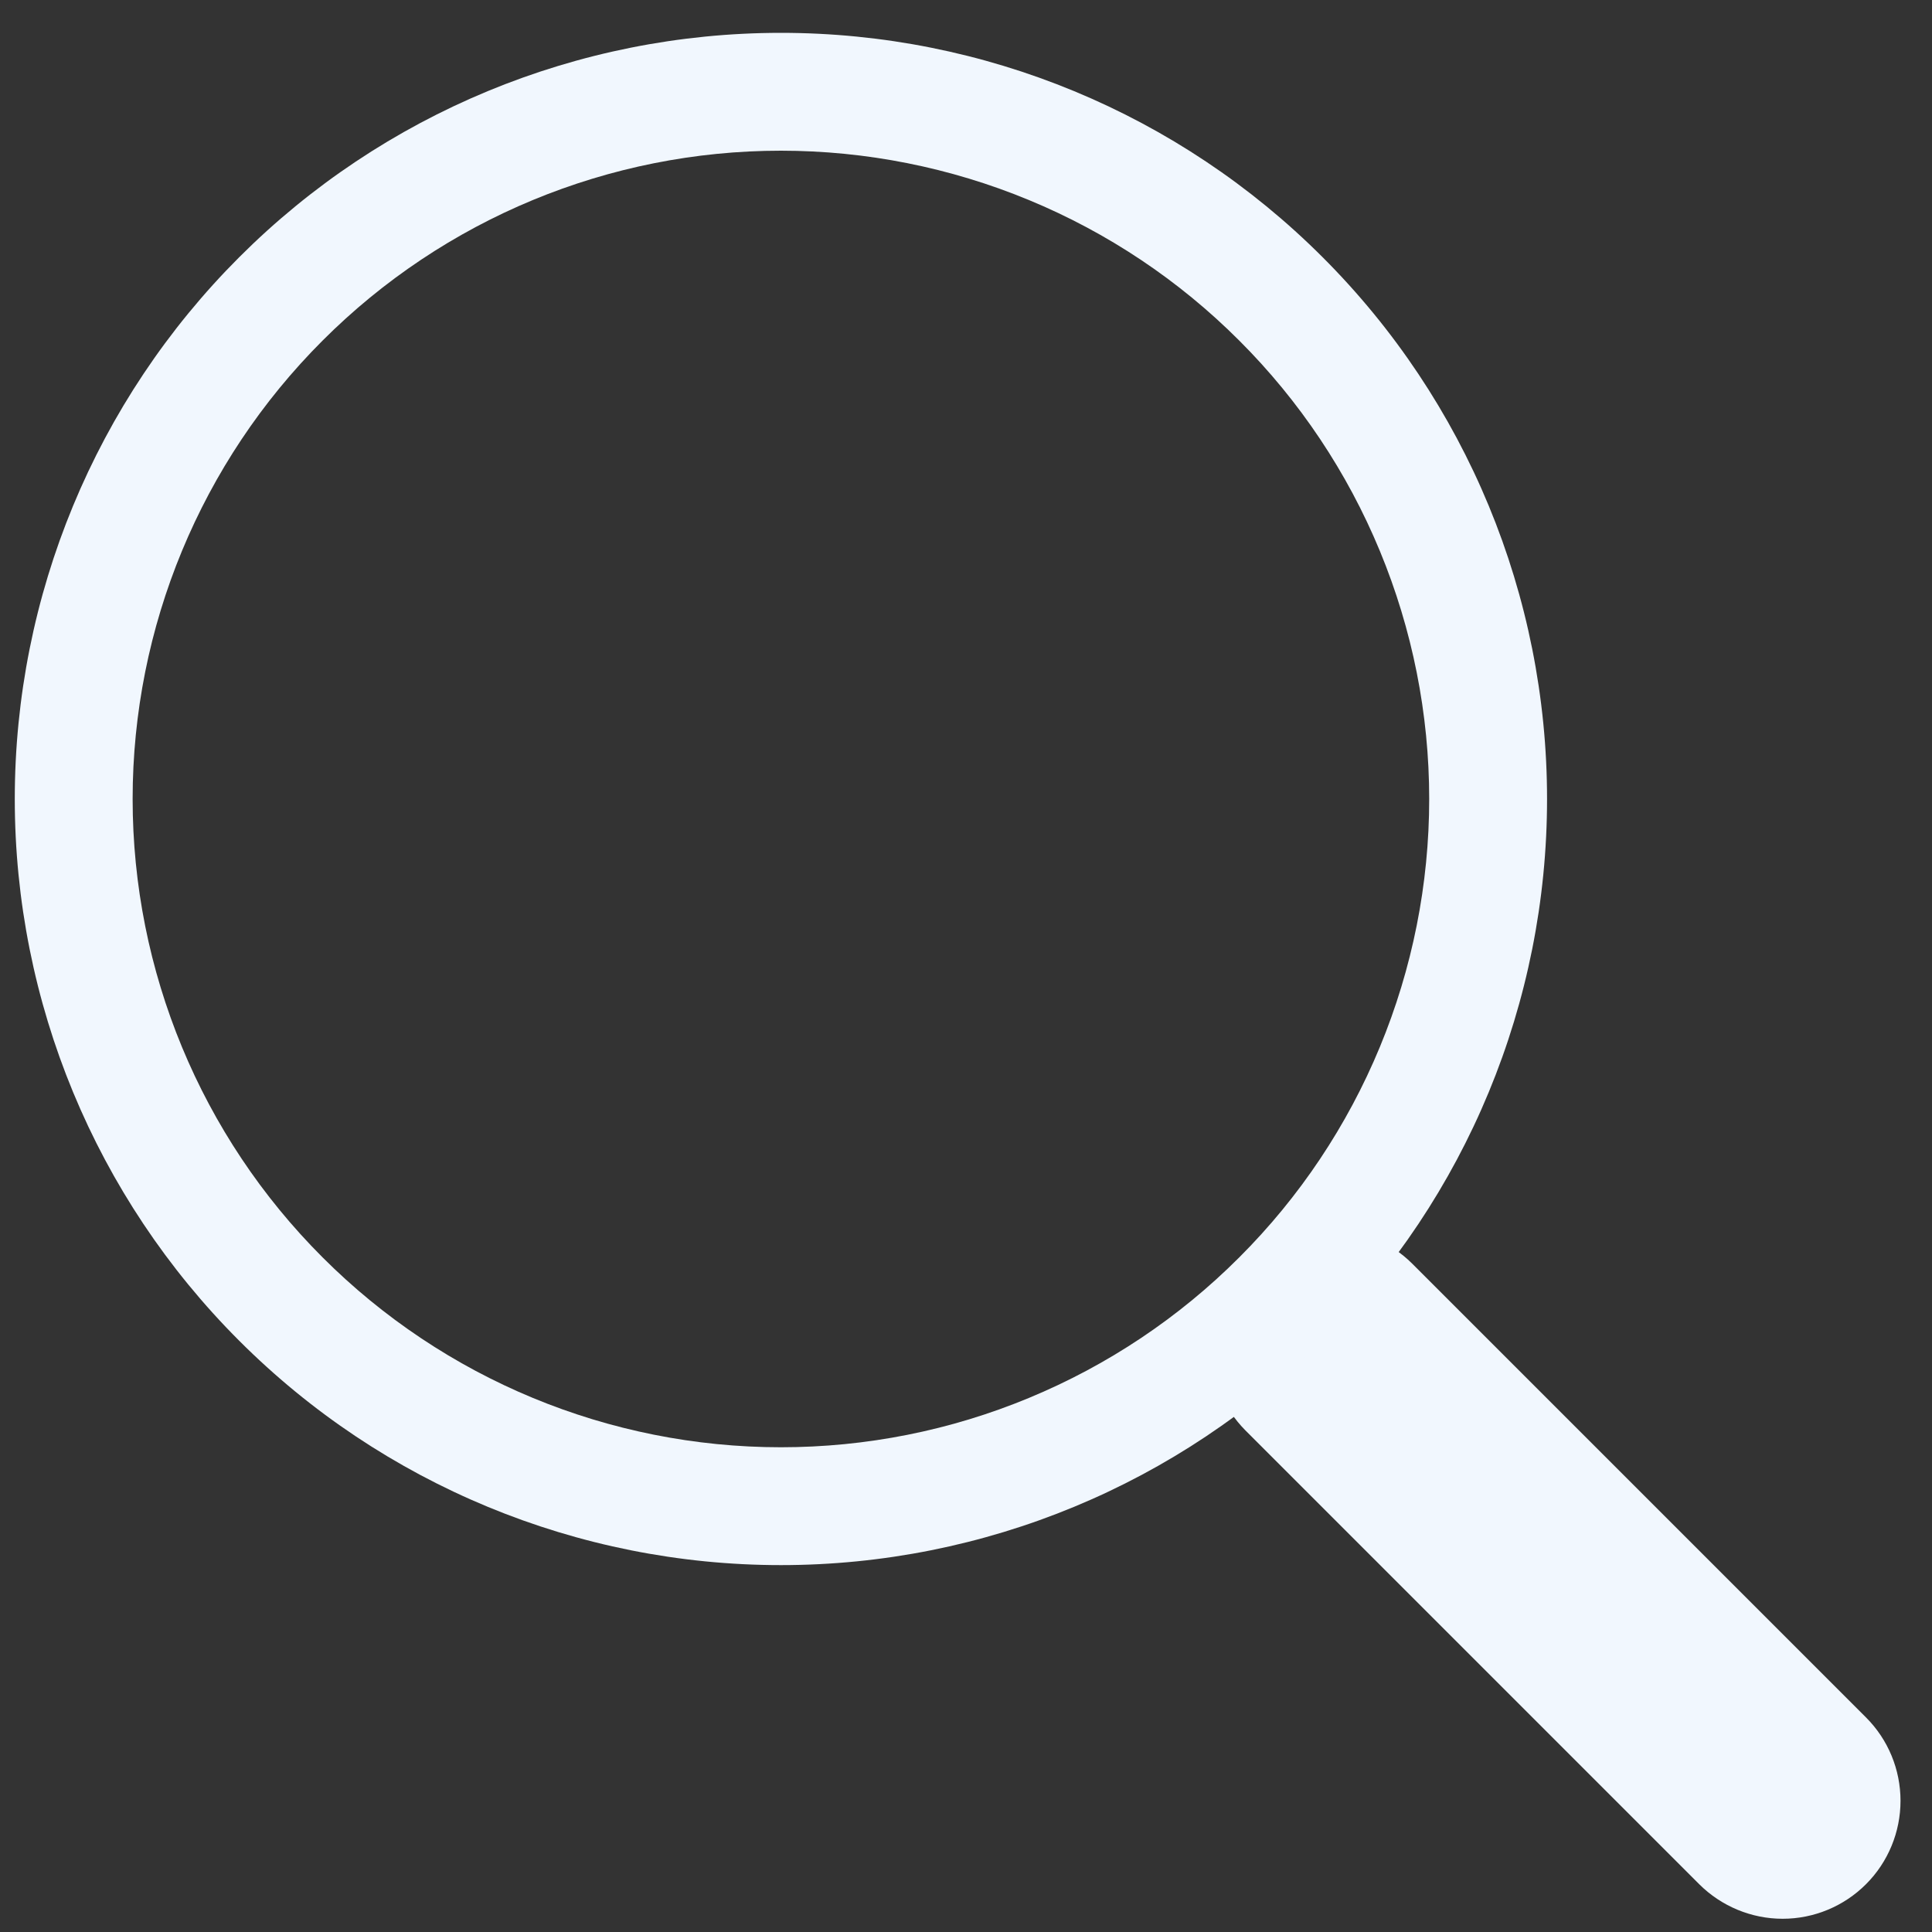 <svg width="20" height="20" viewBox="0 0 20 20" fill="none" xmlns="http://www.w3.org/2000/svg">
<rect x="0" y="0" width="20" height="20" fill="#333333" stroke="none"/>
<g clip-path="url(#clip0_100_5418)">
<path fill-rule="evenodd" clip-rule="evenodd" d="M12.892 13.081C13.006 12.968 13.14 12.878 13.288 12.816C13.436 12.755 13.595 12.723 13.756 12.723C13.916 12.723 14.075 12.755 14.223 12.816C14.371 12.878 14.505 12.968 14.619 13.081L19.317 17.779C19.546 18.008 19.674 18.318 19.674 18.642C19.674 18.965 19.546 19.276 19.317 19.505C19.088 19.734 18.778 19.863 18.454 19.863C18.131 19.863 17.82 19.734 17.591 19.506L12.893 14.808C12.78 14.694 12.69 14.56 12.629 14.412C12.567 14.264 12.536 14.105 12.536 13.944C12.536 13.784 12.567 13.625 12.629 13.477C12.69 13.329 12.78 13.195 12.893 13.081H12.892Z" fill="#F1F7FE"/>
<path fill-rule="evenodd" clip-rule="evenodd" d="M8.084 14.982C8.965 14.982 9.838 14.809 10.652 14.471C11.466 14.134 12.206 13.64 12.829 13.016C13.453 12.393 13.947 11.653 14.284 10.839C14.621 10.025 14.795 9.152 14.795 8.271C14.795 7.39 14.621 6.517 14.284 5.703C13.947 4.889 13.453 4.149 12.829 3.526C12.206 2.902 11.466 2.408 10.652 2.071C9.838 1.734 8.965 1.56 8.084 1.56C6.304 1.56 4.597 2.267 3.339 3.526C2.08 4.784 1.373 6.491 1.373 8.271C1.373 10.051 2.08 11.758 3.339 13.016C4.597 14.275 6.304 14.982 8.084 14.982ZM16.015 8.271C16.015 10.374 15.18 12.392 13.692 13.879C12.205 15.367 10.188 16.202 8.084 16.202C5.981 16.202 3.963 15.367 2.476 13.879C0.988 12.392 0.153 10.374 0.153 8.271C0.153 6.168 0.988 4.15 2.476 2.663C3.963 1.175 5.981 0.34 8.084 0.34C10.188 0.34 12.205 1.175 13.692 2.663C15.18 4.15 16.015 6.168 16.015 8.271Z" fill="#F1F7FE"/>
</g>
<defs>
<clipPath id="clip0_100_5418">
<rect width="19.523" height="19.523" fill="white" transform="translate(0.153 0.34)"/>
</clipPath>
</defs>
</svg>
